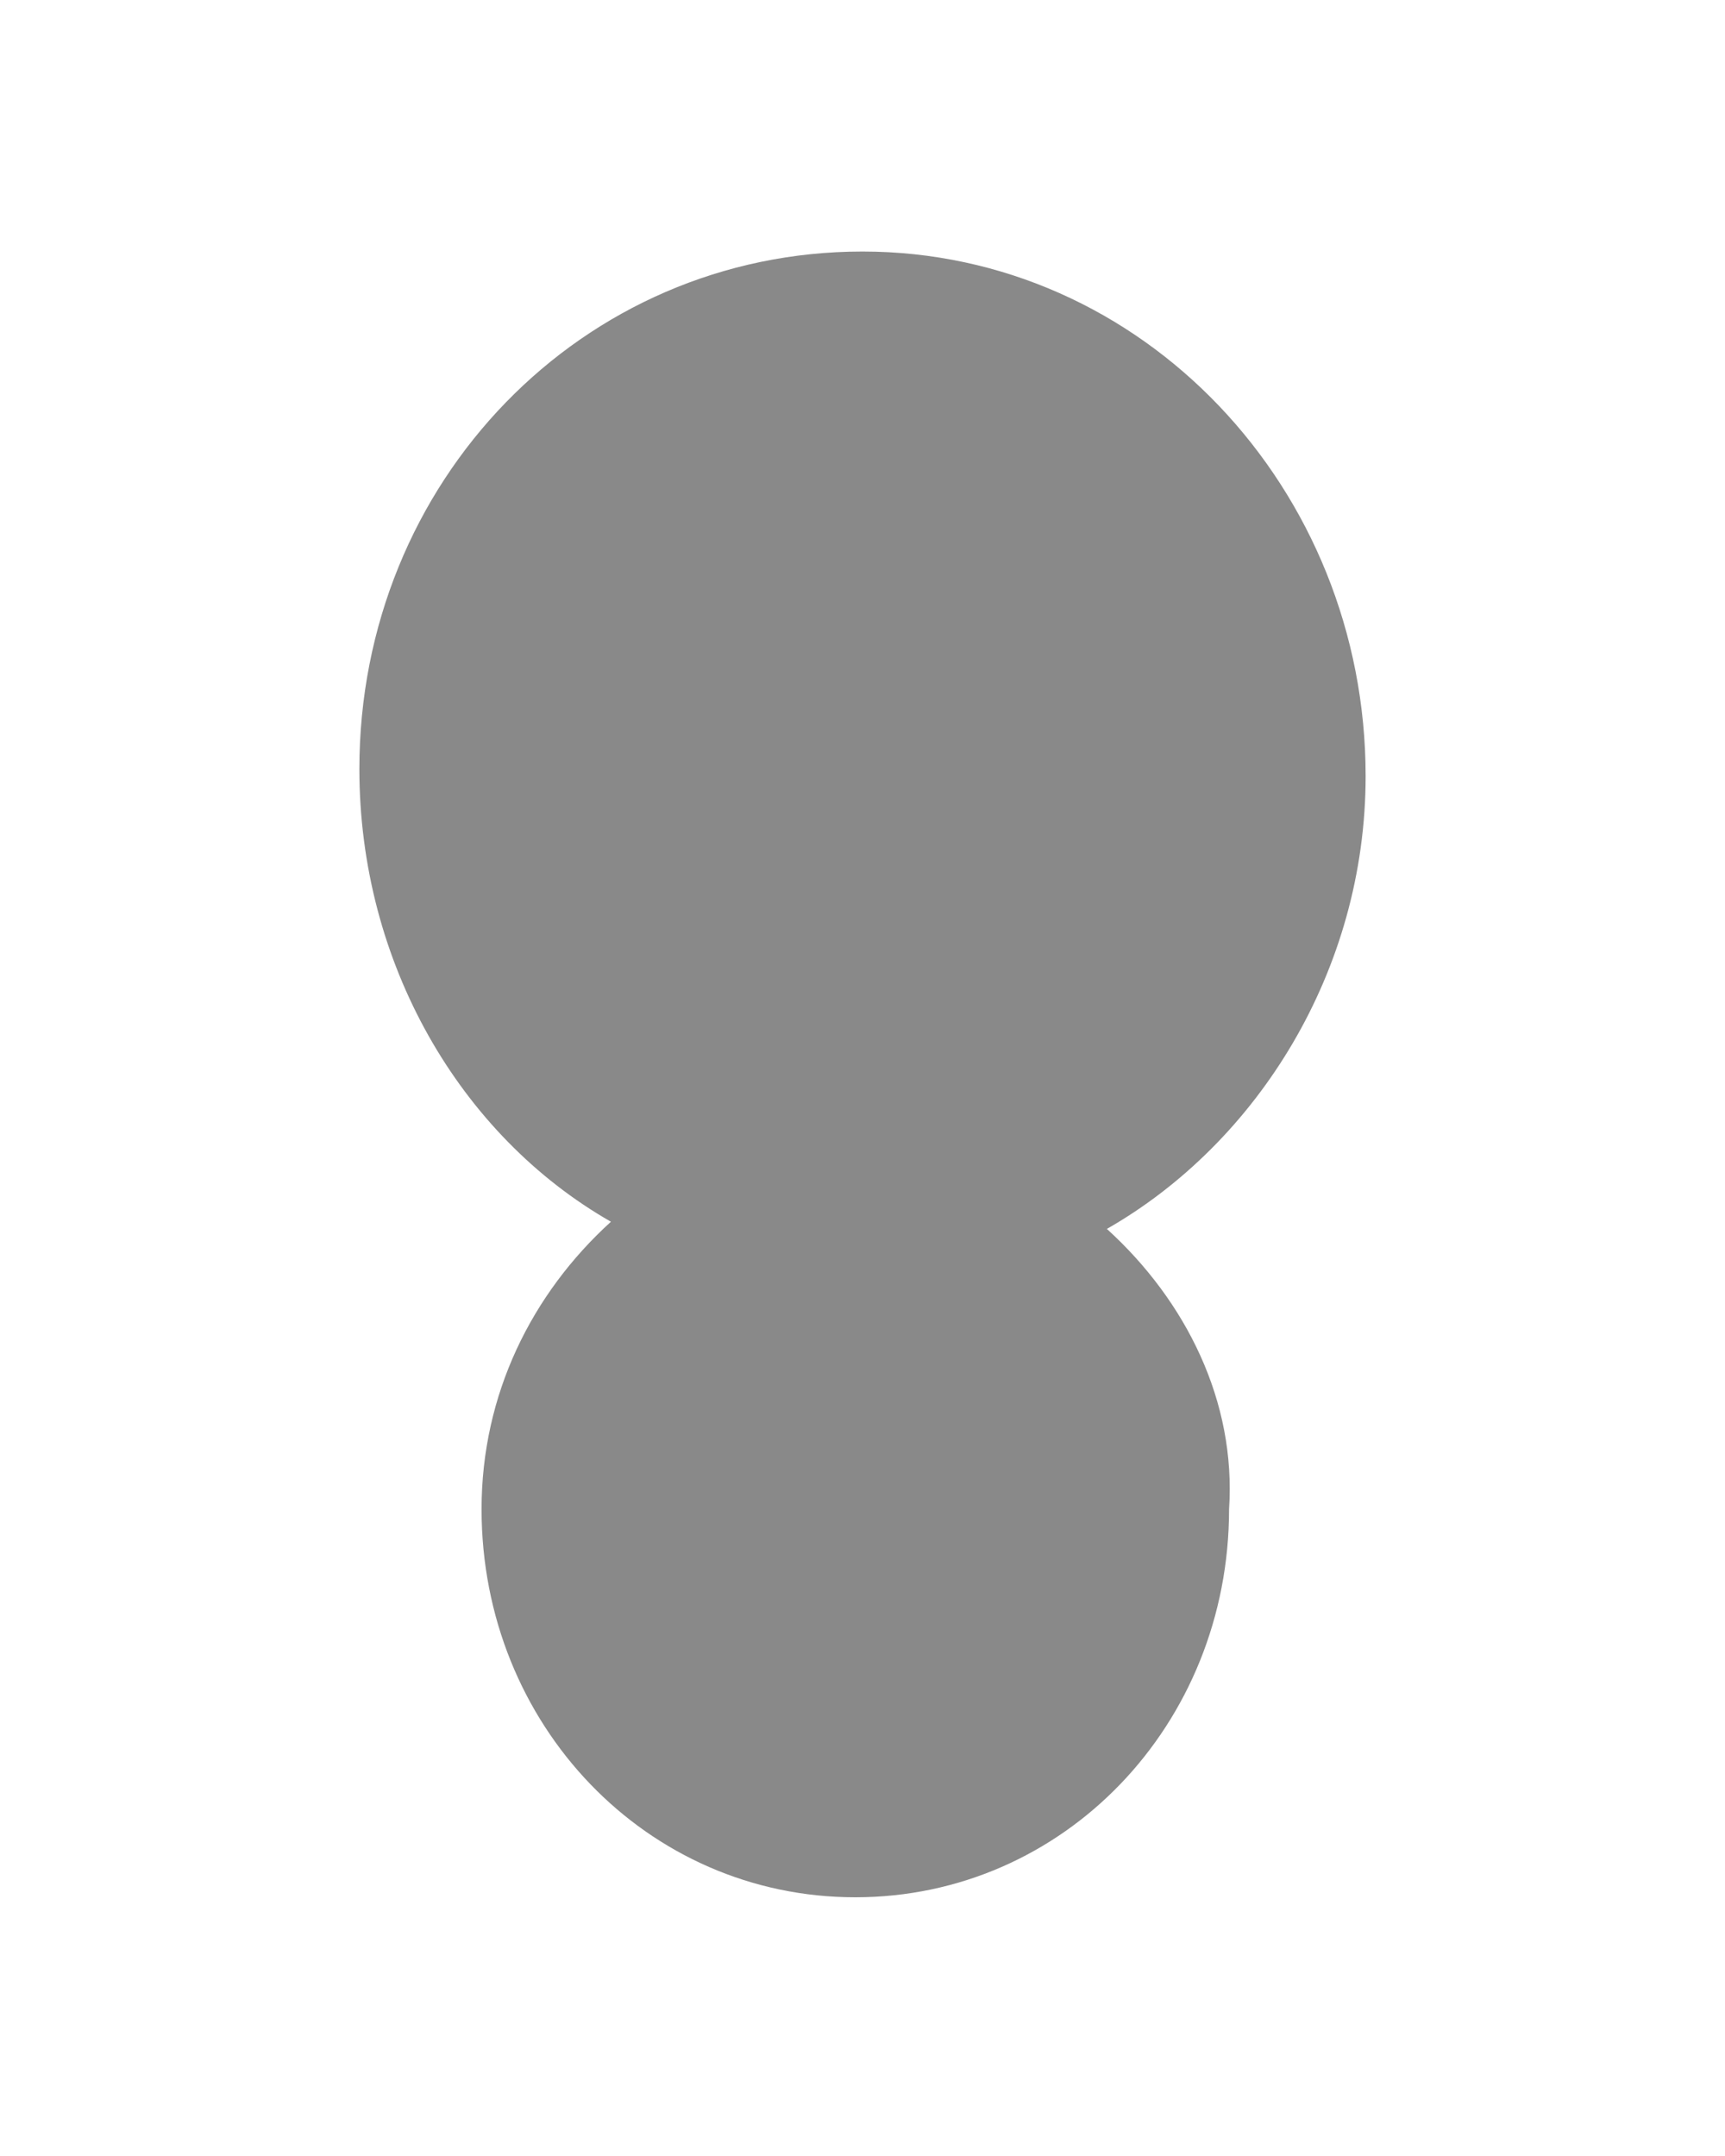 <svg xmlns="http://www.w3.org/2000/svg" viewBox="0 0 24 30"><path d="M15.4 17.1c2.1-1.2 3.6-3.6 3.6-6.3 0-4-3.1-7.3-7-7.3s-7 3.2-7 7.2c0 2.7 1.4 5.1 3.5 6.3-1.1 1-1.8 2.4-1.8 4 0 3 2.3 5.4 5.2 5.4s5.2-2.4 5.2-5.4c.1-1.5-.6-2.9-1.7-3.9z" fill="#898989"/></svg>